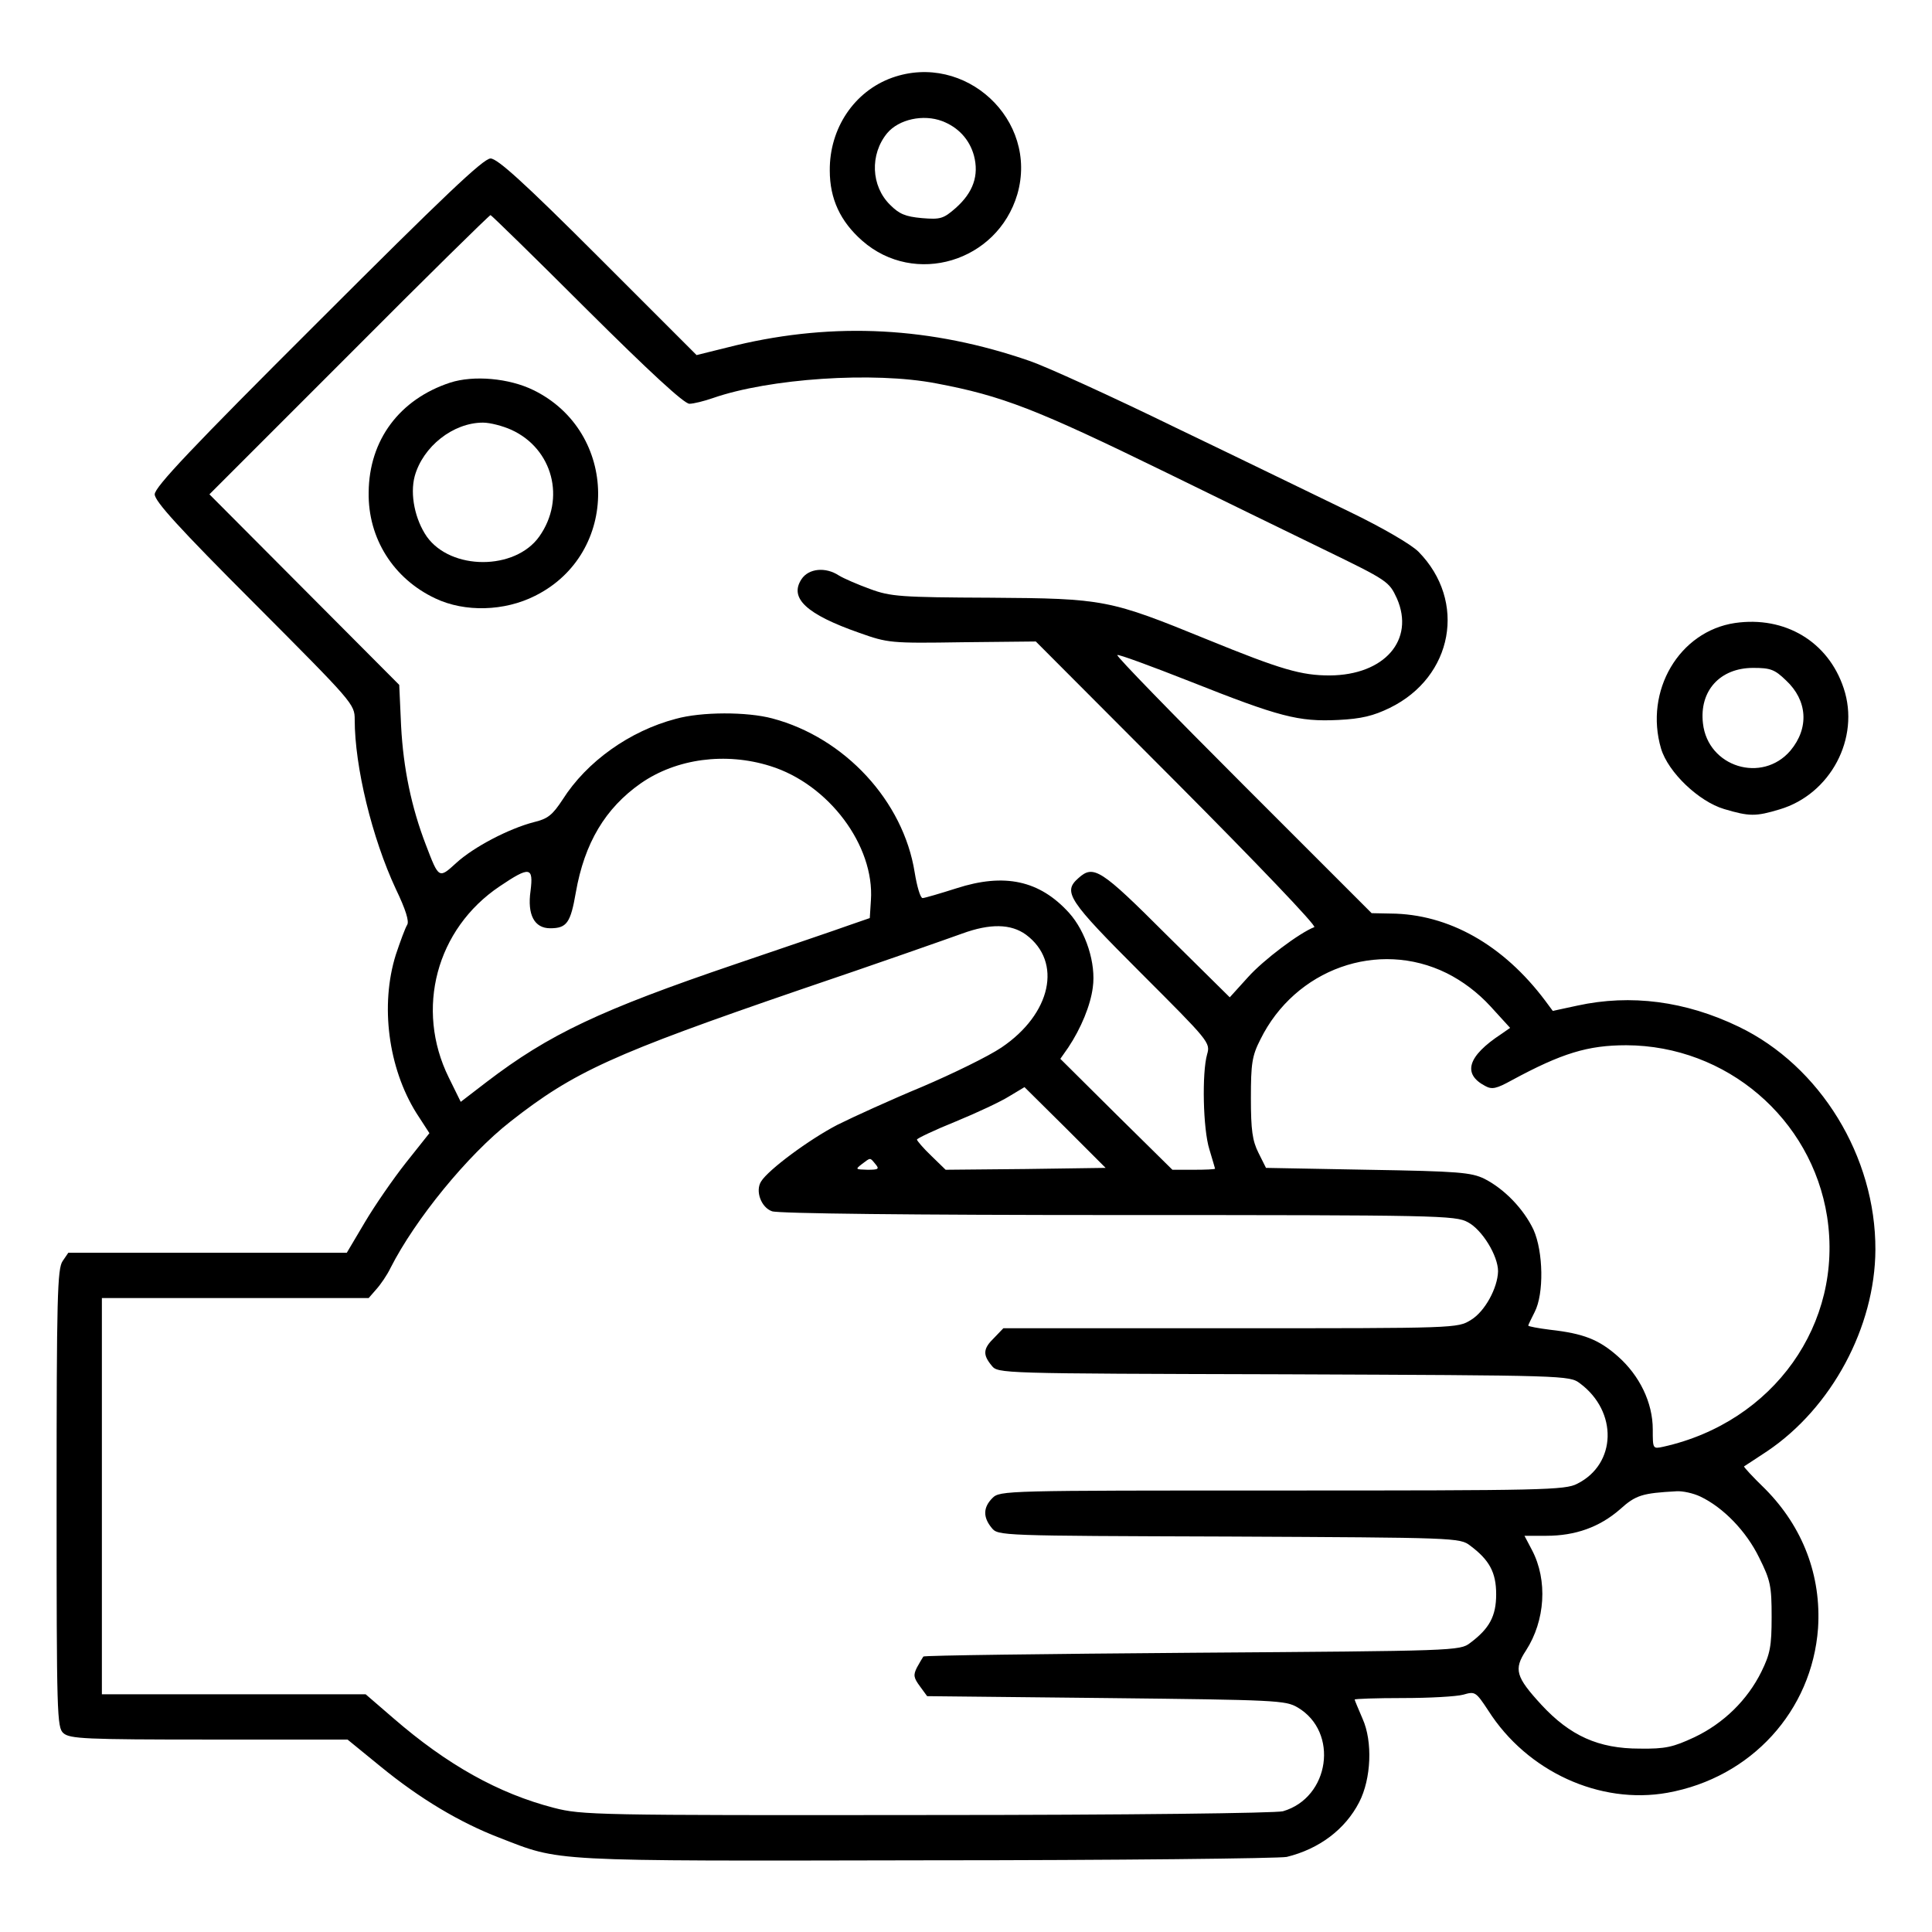 <svg preserveAspectRatio="xMidYMid meet" viewBox="0 0 512 512" height="512pt" width="512pt" xmlns="http://www.w3.org/2000/svg" version="1.0">

<g stroke="none" fill="#000000" transform="translate(0,512) scale(0.1,-0.1)">
<path d="M2364 4914 c-100 -36 -166 -134 -165 -246 0 -75 28 -135 86 -186 139
-122 358 -56 411 123 57 197 -138 378 -332 309z m133 -115 c42 -16 72 -48 84
-91 14 -53 -2 -98 -48 -139 -33 -29 -41 -31 -90 -27 -44 4 -60 11 -84 35 -51
50 -54 134 -8 190 31 37 96 51 146 32z"></path>
<path d="M843 4267 c-336 -335 -433 -438 -433 -457 0 -18 62 -87 265 -290 261
-262 265 -266 265 -307 0 -125 46 -314 109 -449 26 -54 36 -86 30 -95 -5 -8
-18 -43 -30 -79 -42 -134 -20 -300 54 -419 l35 -54 -62 -78 c-34 -43 -83 -114
-109 -158 l-48 -81 -369 0 -369 0 -15 -22 c-14 -20 -16 -96 -16 -629 0 -574 1
-607 18 -622 17 -15 58 -17 386 -17 l367 0 87 -71 c105 -86 211 -149 315 -189
165 -64 121 -62 1132 -60 506 0 936 5 955 9 86 21 155 73 192 145 32 62 36
161 9 221 -11 26 -21 49 -21 51 0 2 57 4 128 4 70 0 142 4 160 9 31 9 33 8 66
-42 103 -162 296 -250 475 -218 222 40 383 217 399 436 9 139 -40 268 -140
369 -33 32 -58 59 -56 60 2 1 29 19 61 40 171 115 286 329 287 534 1 247 -146
487 -362 591 -141 68 -286 87 -428 56 l-65 -14 -20 27 c-111 148 -256 230
-410 231 l-50 1 -340 340 c-186 186 -337 341 -334 344 2 3 89 -29 193 -70 237
-94 287 -107 392 -102 62 3 94 11 137 32 168 82 205 283 76 414 -19 19 -94 63
-183 106 -83 40 -290 141 -461 223 -170 83 -344 162 -385 176 -262 91 -518
104 -779 42 l-105 -26 -261 261 c-197 197 -267 260 -285 260 -19 0 -125 -101
-457 -433z m712 33 c167 -166 258 -250 272 -250 11 0 39 7 62 15 149 52 426
71 592 39 175 -33 265 -68 609 -236 135 -66 323 -158 418 -204 171 -83 173
-85 194 -130 48 -110 -33 -203 -178 -204 -75 0 -128 15 -324 95 -260 106 -273
109 -575 111 -238 1 -265 3 -319 23 -33 12 -70 28 -83 36 -35 23 -80 19 -99
-10 -33 -50 13 -93 153 -142 76 -27 83 -28 273 -25 l195 2 375 -376 c206 -207
370 -378 363 -381 -39 -15 -135 -87 -176 -133 l-48 -53 -168 166 c-174 174
-193 186 -233 150 -42 -37 -28 -58 166 -252 180 -180 184 -184 175 -215 -14
-49 -11 -198 6 -252 8 -27 15 -50 15 -51 0 -2 -26 -3 -57 -3 l-56 0 -149 147
-148 147 21 30 c34 51 59 112 65 159 9 63 -18 148 -63 198 -78 86 -171 106
-298 65 -44 -14 -85 -26 -90 -26 -6 0 -15 31 -21 68 -30 189 -185 357 -377
408 -67 18 -188 18 -256 -1 -122 -32 -236 -113 -300 -214 -27 -41 -39 -51 -77
-60 -65 -17 -158 -65 -205 -108 -46 -42 -46 -42 -80 47 -39 101 -60 204 -66
315 l-5 110 -252 253 -251 252 370 370 c203 204 372 370 375 370 2 0 117 -112
255 -250z m486 -1210 c155 -48 277 -211 267 -356 l-3 -47 -55 -19 c-30 -11
-166 -57 -301 -103 -359 -122 -494 -186 -659 -312 l-69 -53 -32 65 c-89 181
-33 393 135 506 80 54 90 52 82 -12 -9 -63 10 -99 52 -99 44 0 54 14 68 95 23
131 78 223 172 289 95 66 225 83 343 46z m678 -447 c97 -72 67 -210 -65 -299
-34 -23 -128 -69 -210 -104 -82 -34 -183 -80 -225 -101 -75 -39 -183 -119
-202 -150 -16 -25 0 -69 29 -79 16 -6 369 -10 917 -10 850 0 894 -1 927 -19
38 -20 80 -89 80 -130 -1 -44 -35 -107 -72 -129 -35 -22 -38 -22 -637 -22
l-602 0 -24 -25 c-30 -29 -31 -45 -7 -74 17 -21 18 -21 774 -23 750 -3 757 -3
785 -24 101 -75 97 -214 -7 -266 -32 -17 -91 -18 -782 -18 -735 0 -748 0 -768
-20 -25 -25 -25 -51 -2 -79 17 -21 20 -21 629 -23 600 -3 612 -3 639 -24 51
-38 69 -71 69 -129 0 -58 -18 -91 -69 -129 -27 -21 -40 -21 -736 -26 -390 -3
-710 -7 -713 -10 -2 -3 -10 -16 -17 -29 -10 -20 -9 -27 8 -50 l19 -26 474 -5
c451 -5 476 -6 508 -25 110 -65 85 -239 -39 -275 -19 -5 -406 -10 -944 -10
-879 -1 -914 0 -988 19 -147 38 -283 114 -426 238 l-73 63 -349 0 -350 0 0
525 0 525 353 0 354 0 20 23 c11 12 29 38 38 57 65 128 204 299 318 388 168
132 272 179 767 349 201 68 394 136 430 149 74 27 129 26 169 -3z m1115 -102
c42 -21 82 -51 116 -88 l52 -57 -23 -16 c-90 -59 -104 -106 -43 -138 18 -10
30 -7 70 15 133 72 202 93 304 93 265 -1 491 -194 532 -454 44 -284 -142 -545
-434 -610 -28 -6 -28 -6 -28 46 0 71 -35 143 -93 194 -50 44 -90 60 -179 70
-32 4 -58 9 -58 11 0 2 8 18 17 36 25 48 23 160 -3 218 -26 55 -77 108 -130
135 -35 17 -68 20 -309 24 l-270 5 -20 40 c-16 32 -20 60 -20 145 0 91 3 112
25 155 92 187 312 266 494 176z m-1116 -519 l-212 -2 -38 37 c-21 20 -38 40
-38 43 0 3 46 25 103 48 56 23 120 53 142 67 l40 24 108 -107 107 -107 -212
-3z m-398 13 c11 -13 8 -15 -21 -15 -32 1 -33 1 -15 15 24 18 21 18 36 0z
m2186 -881 c61 -29 122 -92 156 -162 30 -60 33 -75 33 -157 0 -78 -4 -98 -27
-145 -37 -75 -100 -137 -178 -174 -56 -26 -76 -31 -145 -30 -109 0 -184 34
-260 116 -68 74 -74 94 -41 144 51 79 58 186 16 266 l-20 38 58 0 c77 0 141
23 195 70 42 38 59 43 150 48 16 1 44 -5 63 -14z"></path>
<path d="M1193 4106 c-134 -44 -215 -152 -216 -291 -2 -122 66 -229 177 -281
78 -37 183 -34 264 7 225 112 222 434 -4 545 -65 32 -159 40 -221 20z m162
-125 c110 -50 145 -183 74 -283 -64 -90 -234 -90 -298 0 -31 45 -45 111 -32
160 22 79 102 142 181 142 19 0 53 -9 75 -19z"></path>
<path d="M4598 3469 c-148 -22 -241 -180 -196 -333 19 -63 100 -140 167 -160
67 -20 84 -20 147 -1 135 40 214 189 170 321 -41 124 -156 192 -288 173z m135
-152 c57 -53 62 -126 12 -186 -75 -88 -219 -44 -232 72 -10 86 45 147 133 147
46 0 57 -4 87 -33z"></path>
</g>
</svg>
